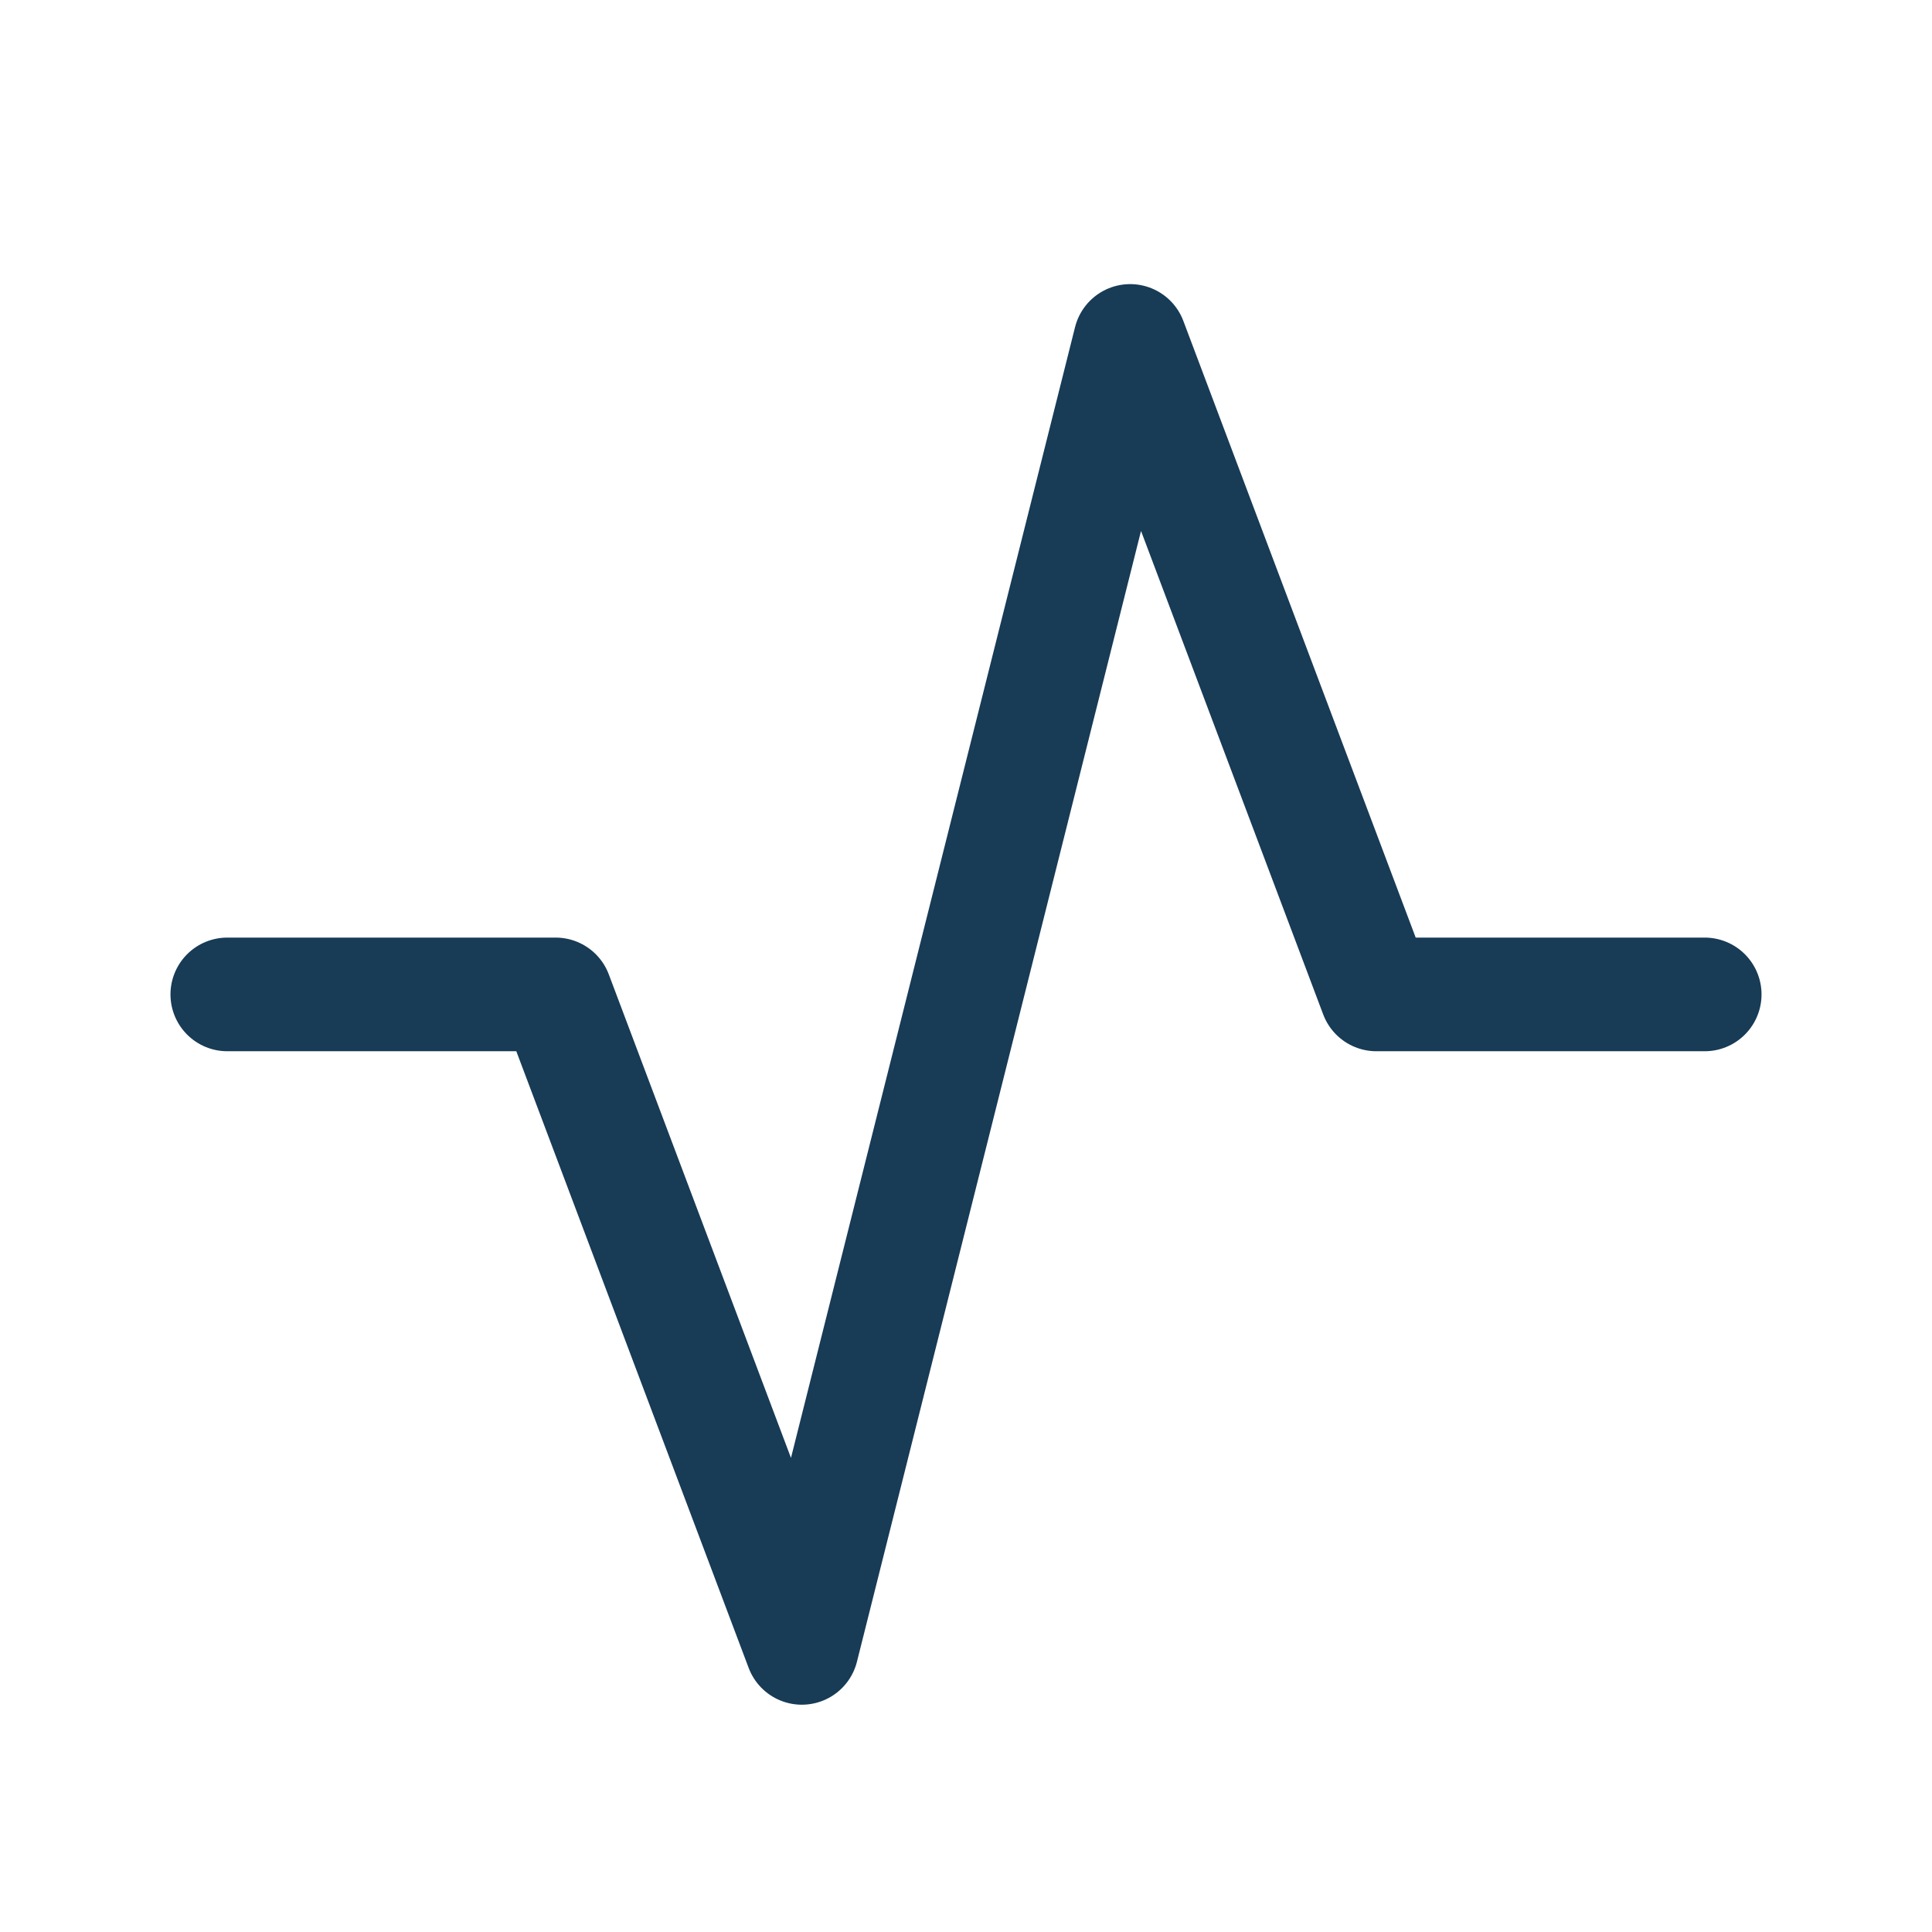 <?xml version="1.0" encoding="UTF-8"?>
<svg width="34px" height="34px" viewBox="0 0 34 34" version="1.1" xmlns="http://www.w3.org/2000/svg" xmlns:xlink="http://www.w3.org/1999/xlink">
    <title>bettercloud-monitor</title>
    <g id="bettercloud-monitor" stroke="none" stroke-width="1" fill="none" fill-rule="evenodd">
        <g id="Group">
            <polygon id="Path" points="0 0 34 0 34 34 0 34"></polygon>
            <polyline id="Path" stroke="#183B56" stroke-width="2" stroke-linecap="round" stroke-linejoin="round" points="4 17.5 9.778 17.5 14.111 29 19.889 6 24.222 17.5 30 17.5"></polyline>
        </g>
    </g>
</svg>
